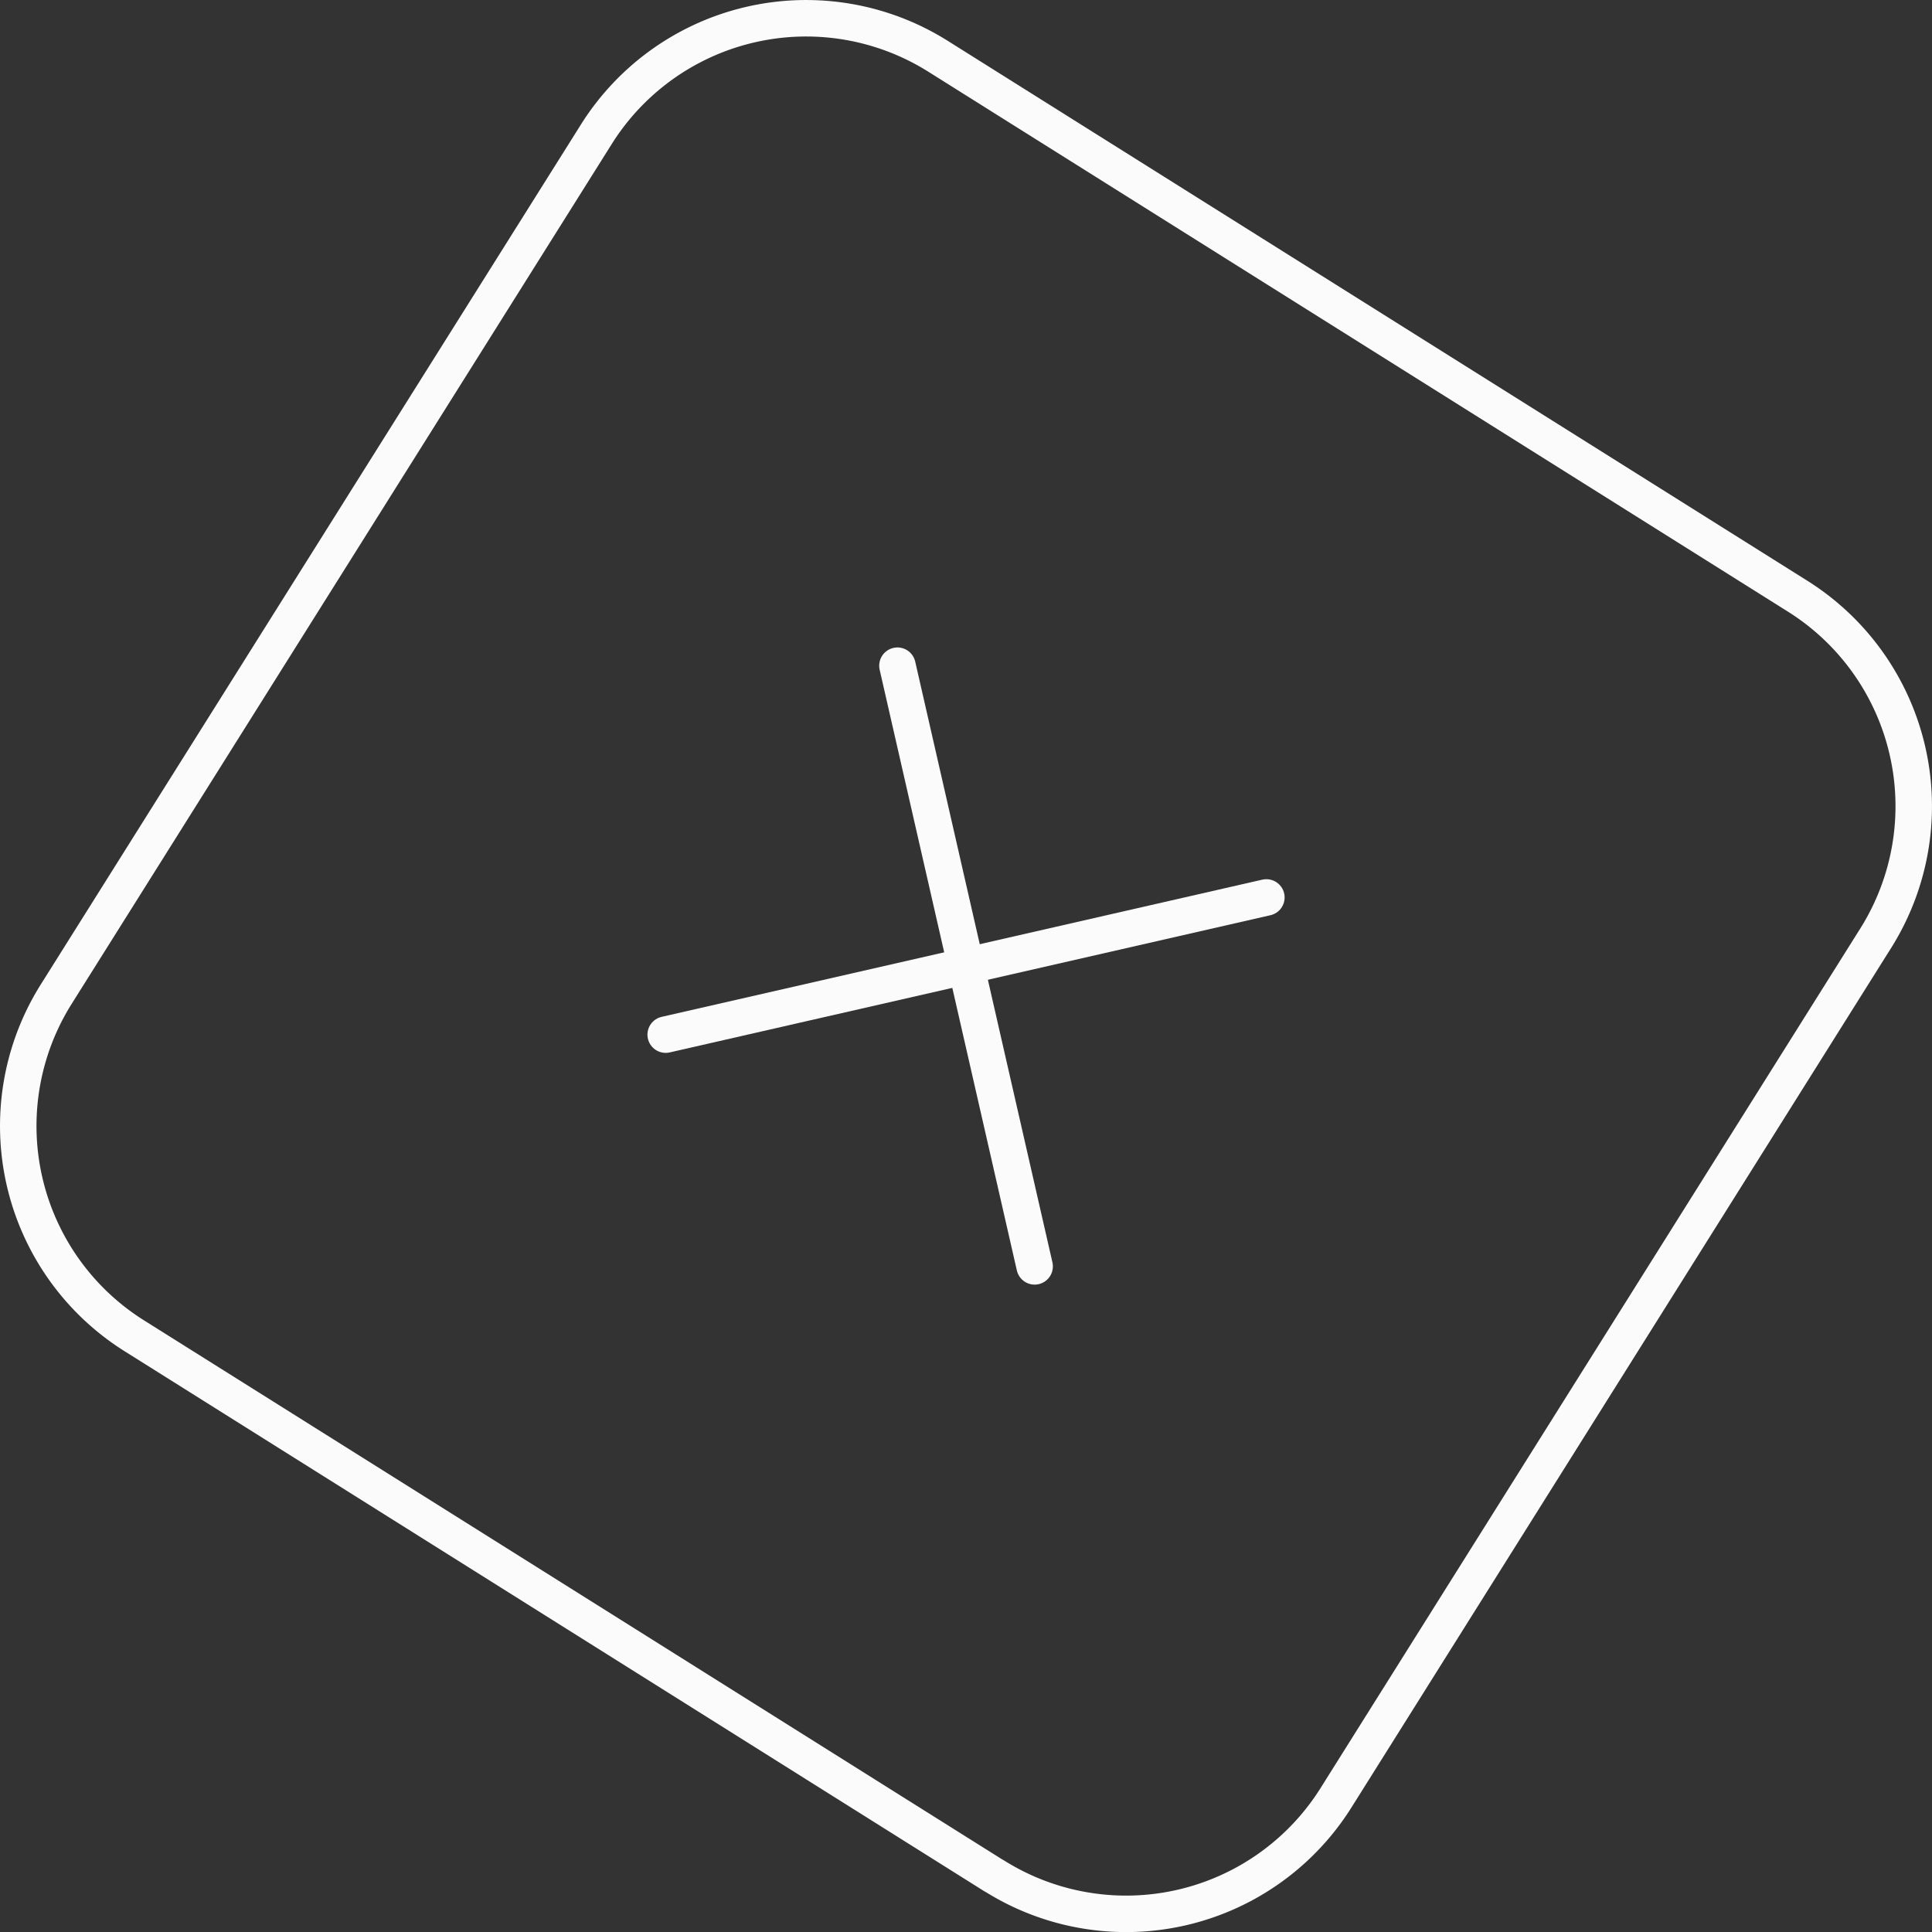 <svg xmlns="http://www.w3.org/2000/svg" xmlns:xlink="http://www.w3.org/1999/xlink" width="52.963" height="52.966" viewBox="0 0 52.963 52.966"><rect x="0" y="0" width="52.963" height="52.966" fill="#333333" stroke="none"/><defs><clipPath id="qsn-histo-cross-clip-path"><rect width="52.963" height="52.966" transform="translate(0 0)" fill="none" stroke="#fbfbfb" stroke-width="1"></rect></clipPath></defs><g transform="translate(0 0)"><g clip-path="url(#qsn-histo-cross-clip-path)"><path d="M27.25,51.423,3.682,36.619a6.791,6.791,0,0,1-2.141-9.365v0L16.347,3.682a6.792,6.792,0,0,1,9.365-2.141h0L49.285,16.347a6.8,6.8,0,0,1,2.138,9.368l-14.8,23.571a6.793,6.793,0,0,1-9.366,2.138Z" fill="none" stroke="#fbfbfb" stroke-linecap="round" stroke-linejoin="round" stroke-width="1"></path><line x1="16.467" y2="3.761" transform="translate(18.249 24.602)" fill="none" stroke="#fbfbfb" stroke-linecap="round" stroke-linejoin="round" stroke-width="1"></line><line x1="3.761" y1="16.467" transform="translate(24.602 18.249)" fill="none" stroke="#fbfbfb" stroke-linecap="round" stroke-linejoin="round" stroke-width="1"></line></g></g></svg>